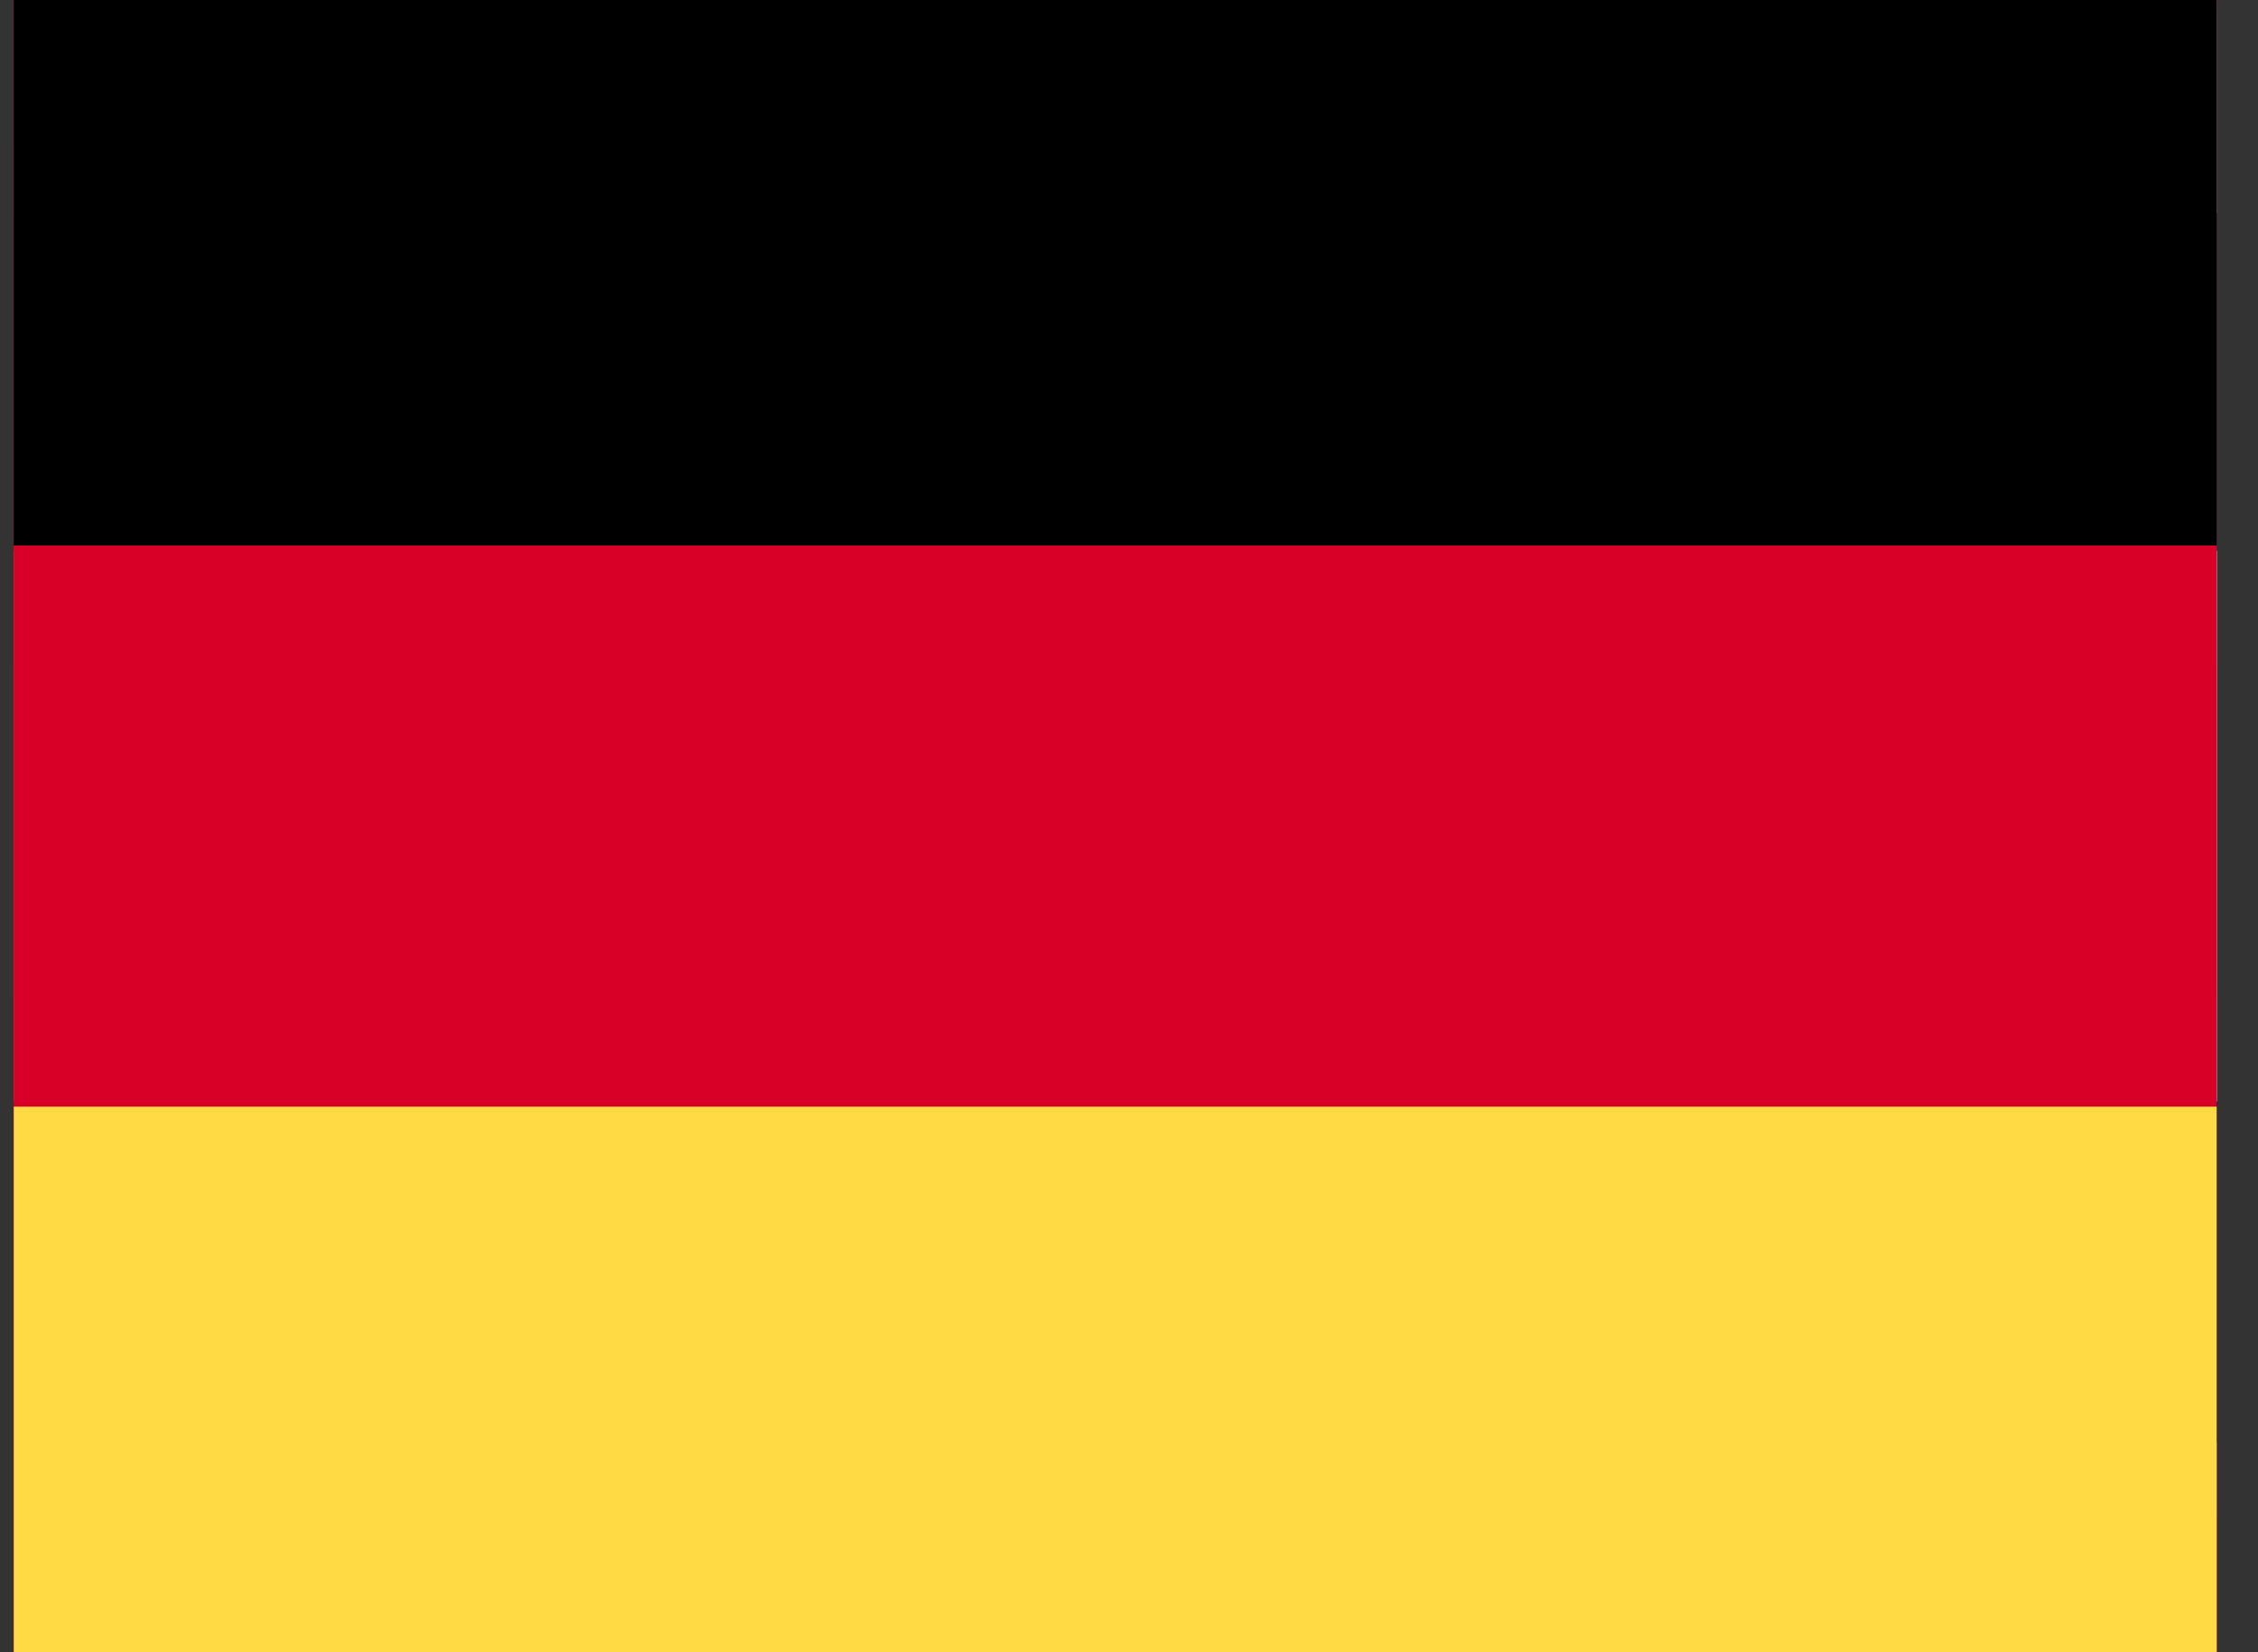 <svg xmlns:xlink="http://www.w3.org/1999/xlink" xmlns="http://www.w3.org/2000/svg" width="41" height="30" viewBox="0 0 41 30" fill="none">
  <rect x="0" y="0" width="41" height="30" fill="#333333" stroke="none"/>
  <g clip-path="url(#clip0_22_16896)">
    <g clip-path="url(#clip1_22_16896)">
      <path d="M0.25 0H40.25V30H0.25V0Z" fill="#012169"/>
      <path d="M4.938 0L20.188 11.312L35.375 0H40.25V3.875L25.25 15.062L40.25 26.188V30H35.25L20.25 18.812L5.312 30H0.25V26.25L15.188 15.125L0.25 4V0H4.938Z" fill="white"/>
      <path d="M26.75 17.562L40.25 27.5V30L23.312 17.562H26.75ZM15.25 18.812L15.625 21L3.625 30H0.25L15.25 18.812ZM40.25 0V0.188L24.688 11.938L24.812 9.188L37.125 0H40.25ZM0.25 0L15.188 11H11.438L0.25 2.625V0Z" fill="#C8102E"/>
      <path d="M15.312 0V30H25.312V0H15.312ZM0.25 10V20H40.25V10H0.25Z" fill="white"/>
      <path d="M0.25 12.062V18.062H40.25V12.062H0.25ZM17.312 0V30H23.312V0H17.312Z" fill="#C8102E"/>
      <g clip-path="url(#clip2_22_16896)">
        <path d="M0.25 0H40.25V10H0.25V0Z" fill="#00732F"/>
        <path d="M0.25 10H40.25V20H0.25V10Z" fill="white"/>
        <path d="M0.25 20H40.25V30H0.25V20Z" fill="black"/>
        <path d="M0.25 0H14V30H0.25V0Z" fill="#FF0000"/>
      </g>
    </g>
    <g clip-path="url(#clip3_22_16896)">
      <path d="M-2 -0.286H43.856V30.285H-2V-0.286Z" fill="#D80027"/>
      <path d="M-2 -0.286H43.856V9.904H-2V-0.286Z" fill="black"/>
      <path d="M-2 20.093H43.856V30.283H-2V20.093Z" fill="#FFDA44"/>
    </g>
  </g>
  <defs>
    <clipPath id="clip0_22_16896">
      <rect width="40" height="30" fill="white" transform="translate(0.25)"/>
    </clipPath>
    <clipPath id="clip1_22_16896">
      <rect width="40" height="30" fill="white" transform="translate(0.25)"/>
    </clipPath>
    <clipPath id="clip2_22_16896">
      <rect width="40" height="30" fill="white" transform="translate(0.25)"/>
    </clipPath>
    <clipPath id="clip3_22_16896">
      <rect width="45.856" height="45.856" fill="white" transform="translate(-2 -7.928)"/>
    </clipPath>
  </defs>
</svg>